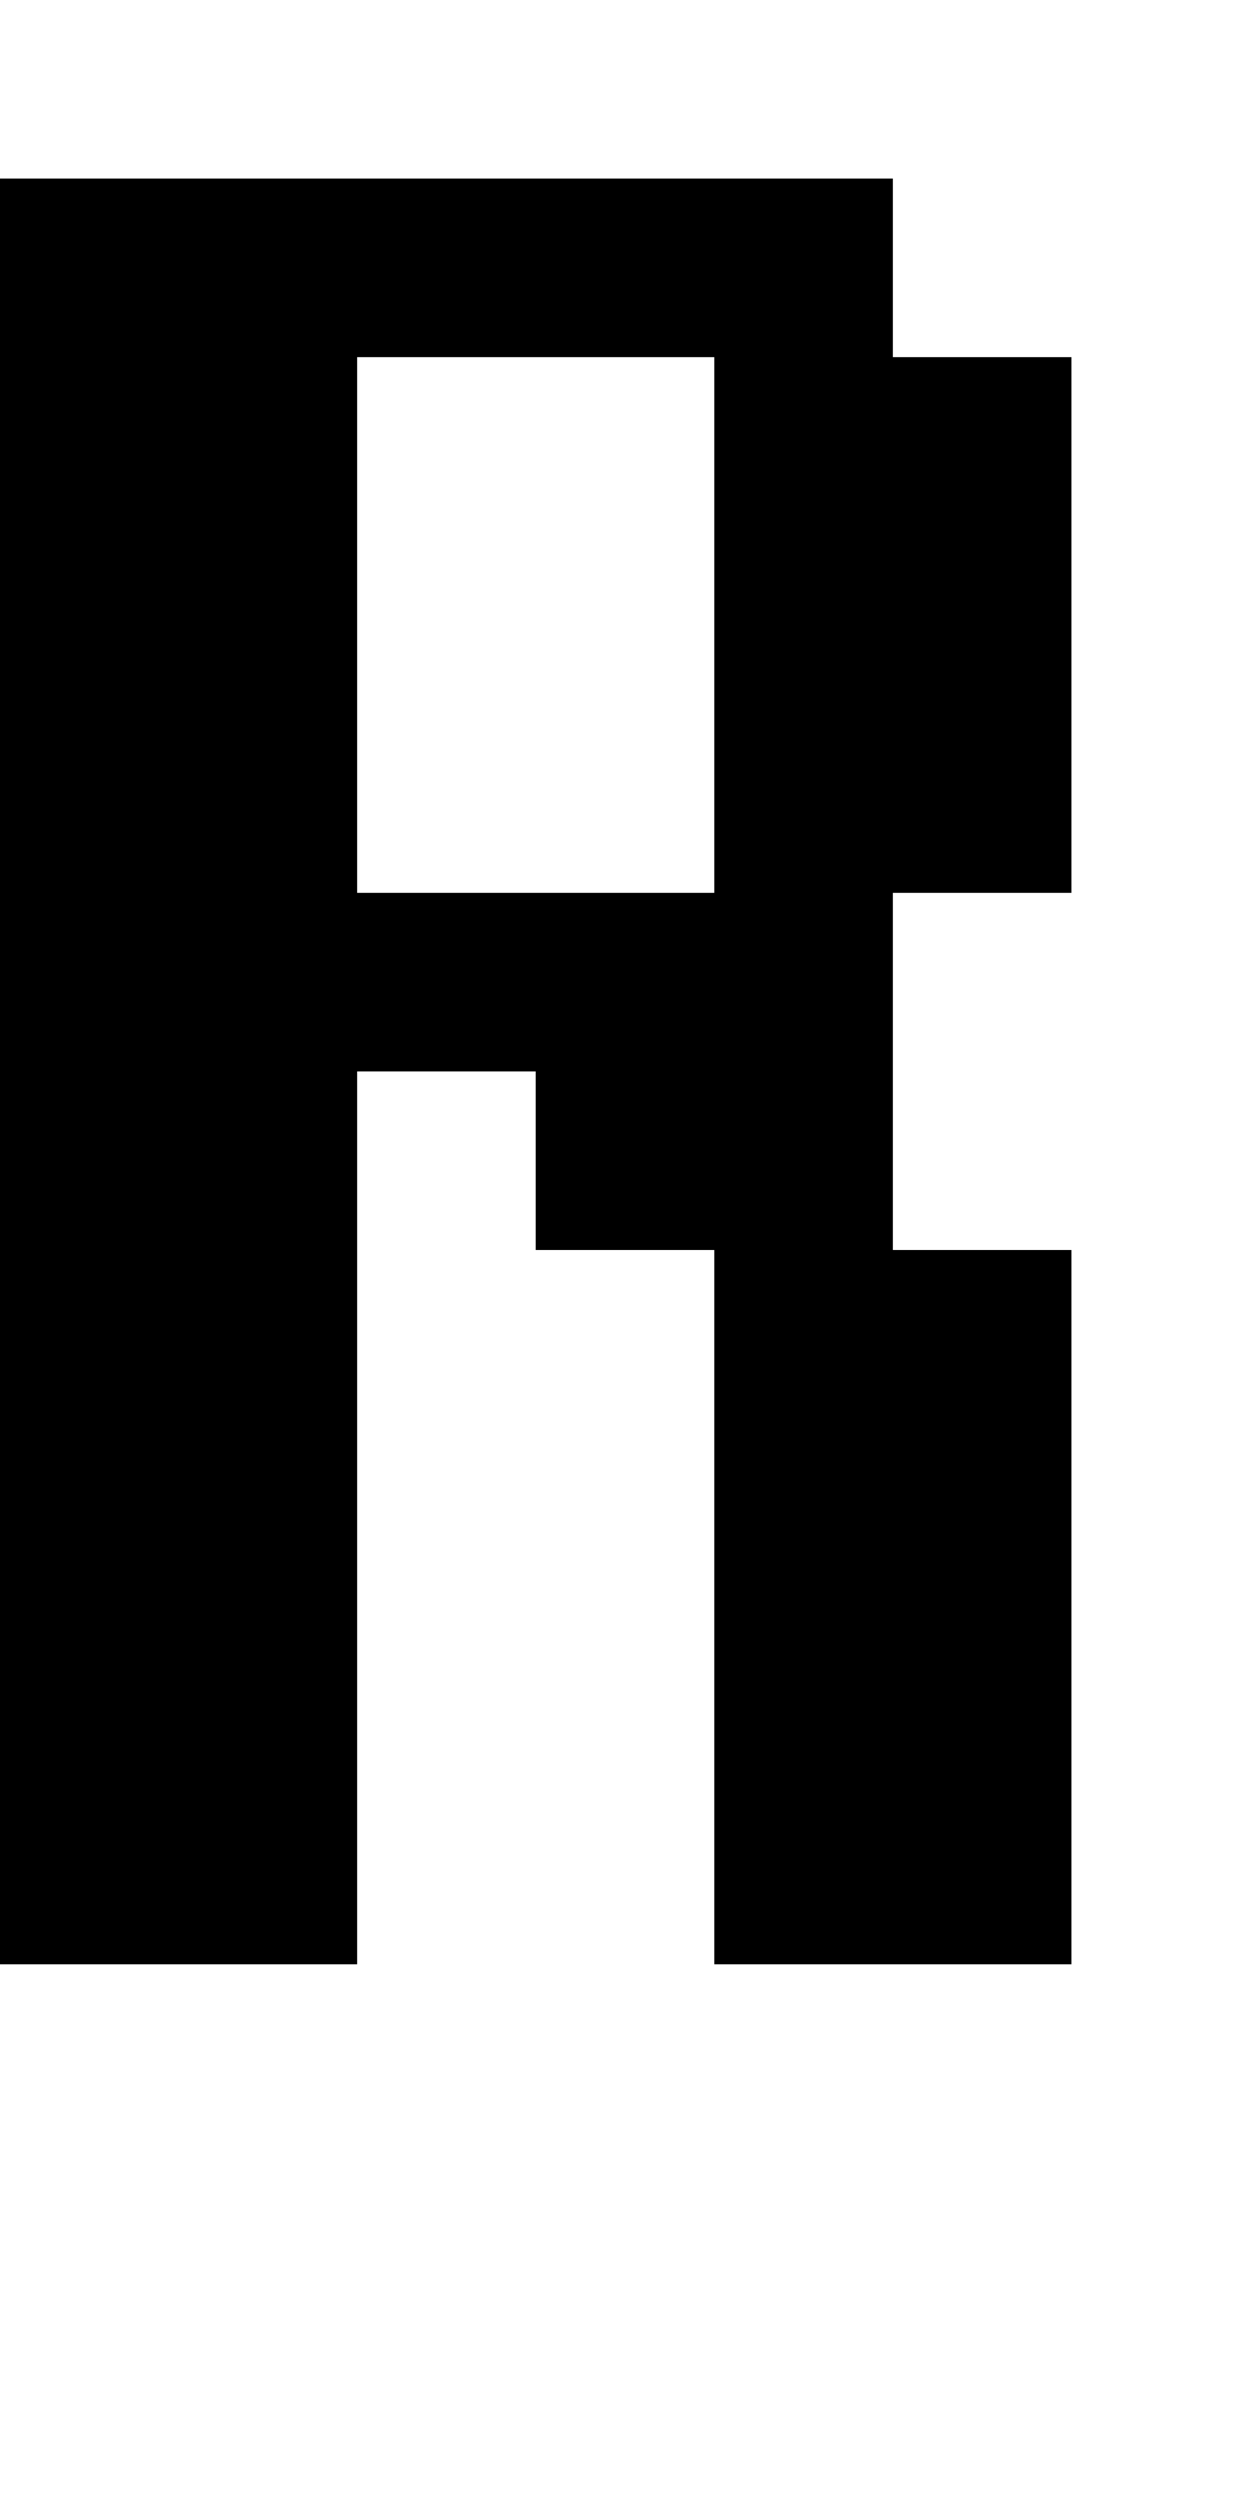<?xml version="1.0" standalone="no"?>
<!DOCTYPE svg PUBLIC "-//W3C//DTD SVG 20010904//EN"
 "http://www.w3.org/TR/2001/REC-SVG-20010904/DTD/svg10.dtd">
<svg version="1.0" xmlns="http://www.w3.org/2000/svg"
 width="28pt" height="56pt" viewBox="0 0 28 56"
 preserveAspectRatio="xMidYMid meet">
<g transform="translate(0,56) scale(1,-1)"
fill="#000000" stroke="none">
<path d="M0 32 l0 -20 4 0 4 0 0 10 0 10 2 0 2 0 0 -2 0 -2 2 0 2 0 0 -8 0 -8
4 0 4 0 0 8 0 8 -2 0 -2 0 0 4 0 4 2 0 2 0 0 6 0 6 -2 0 -2 0 0 2 0 2 -10 0
-10 0 0 -20z m16 10 l0 -6 -4 0 -4 0 0 6 0 6 4 0 4 0 0 -6z"/>
</g>
</svg>
